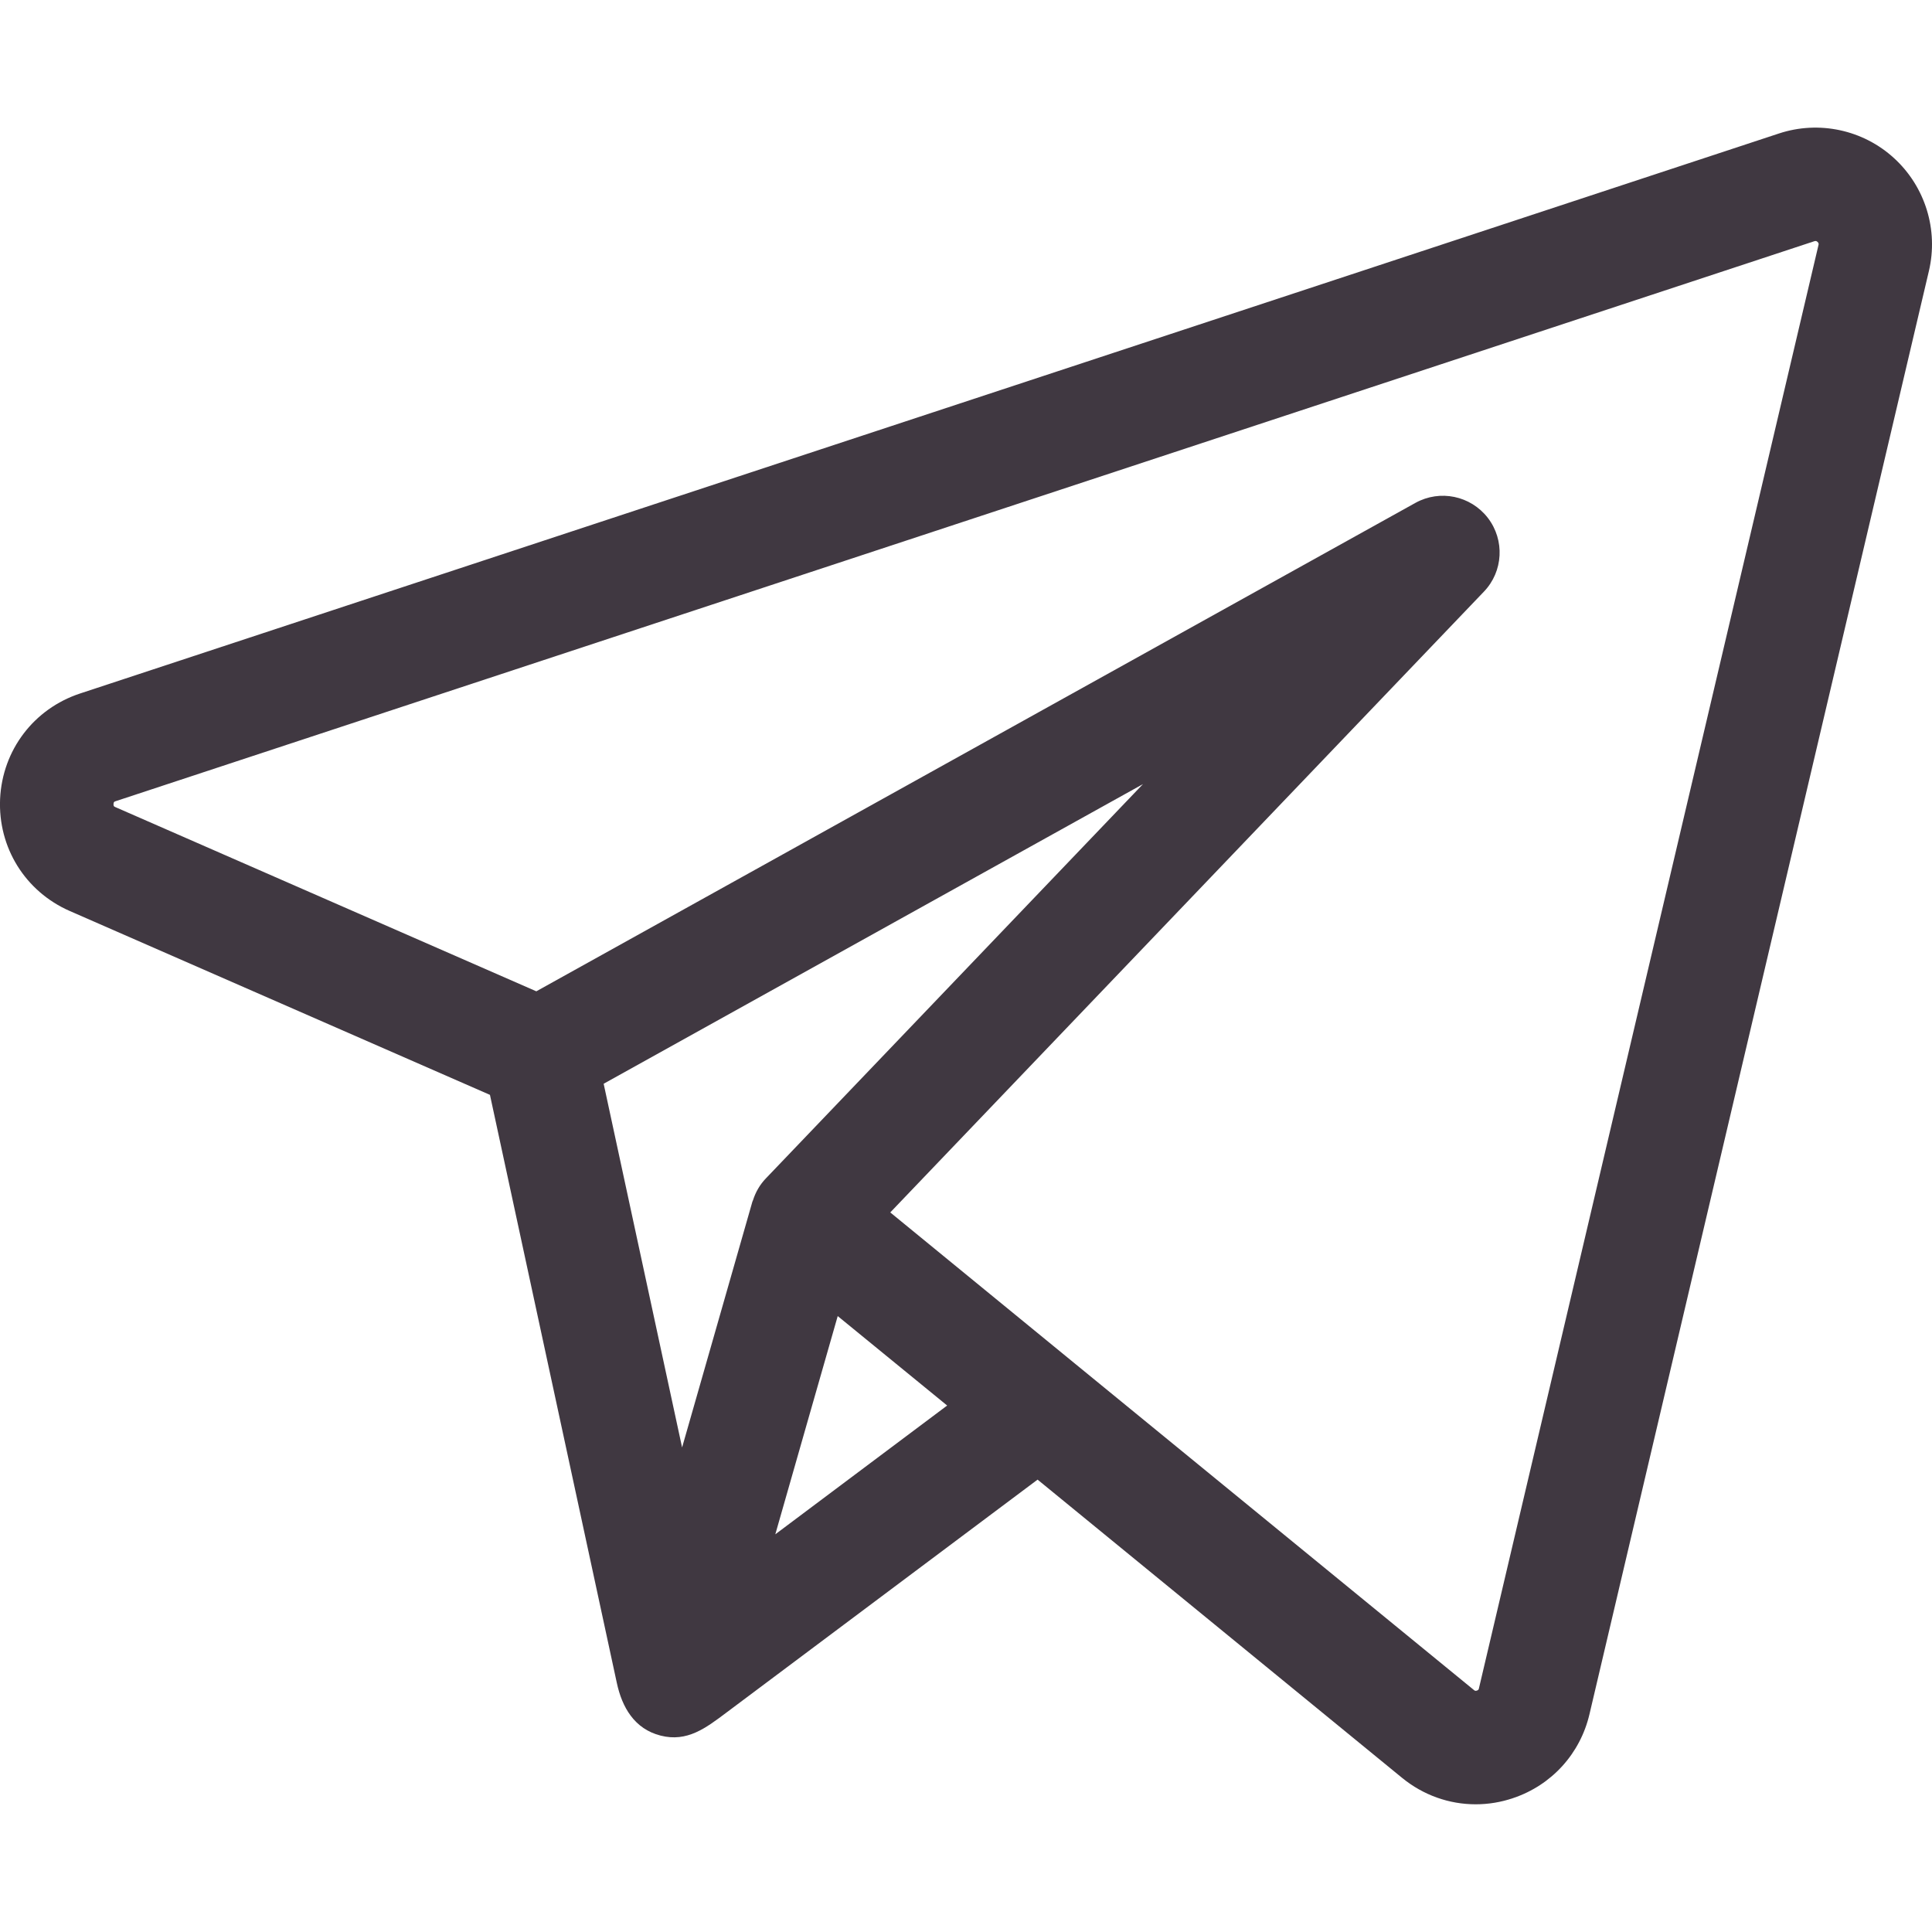 <?xml version="1.0" encoding="UTF-8"?> <svg xmlns="http://www.w3.org/2000/svg" width="20" height="20" viewBox="0 0 20 20" fill="none"><path d="M19.608 1.638C19.287 1.343 18.829 1.245 18.415 1.382L0.829 7.179C0.35 7.337 0.025 7.765 0.001 8.269C-0.022 8.773 0.261 9.229 0.723 9.431L5.072 11.334C5.094 11.433 6.342 17.223 6.385 17.42C6.439 17.673 6.567 17.898 6.839 17.967C7.114 18.037 7.308 17.887 7.514 17.733C7.628 17.648 10.741 15.317 10.741 15.317L14.514 18.404C14.734 18.584 15.002 18.678 15.276 18.678C15.406 18.678 15.538 18.657 15.666 18.613C16.063 18.479 16.358 18.154 16.454 17.746L19.968 2.805C20.068 2.38 19.93 1.933 19.608 1.638ZM7.795 12.425C7.793 12.43 7.79 12.435 7.788 12.442L7.061 14.984L6.249 11.219L11.832 8.117L7.929 12.198C7.867 12.262 7.822 12.34 7.795 12.425ZM8.026 15.883L8.356 14.728L8.672 13.624L9.805 14.55L8.026 15.883ZM18.825 2.536L15.31 17.477C15.309 17.485 15.306 17.495 15.289 17.501C15.272 17.507 15.264 17.5 15.258 17.495L11.129 14.117C11.129 14.117 11.129 14.117 11.129 14.117L9.216 12.551L15.361 6.125C15.562 5.916 15.579 5.591 15.402 5.361C15.224 5.131 14.906 5.065 14.652 5.206L5.552 10.262L1.194 8.355C1.181 8.349 1.174 8.346 1.175 8.324C1.176 8.301 1.183 8.299 1.197 8.294L18.782 2.497C18.791 2.495 18.801 2.491 18.815 2.504C18.829 2.517 18.827 2.527 18.825 2.536Z" fill="#403841"></path></svg> 
